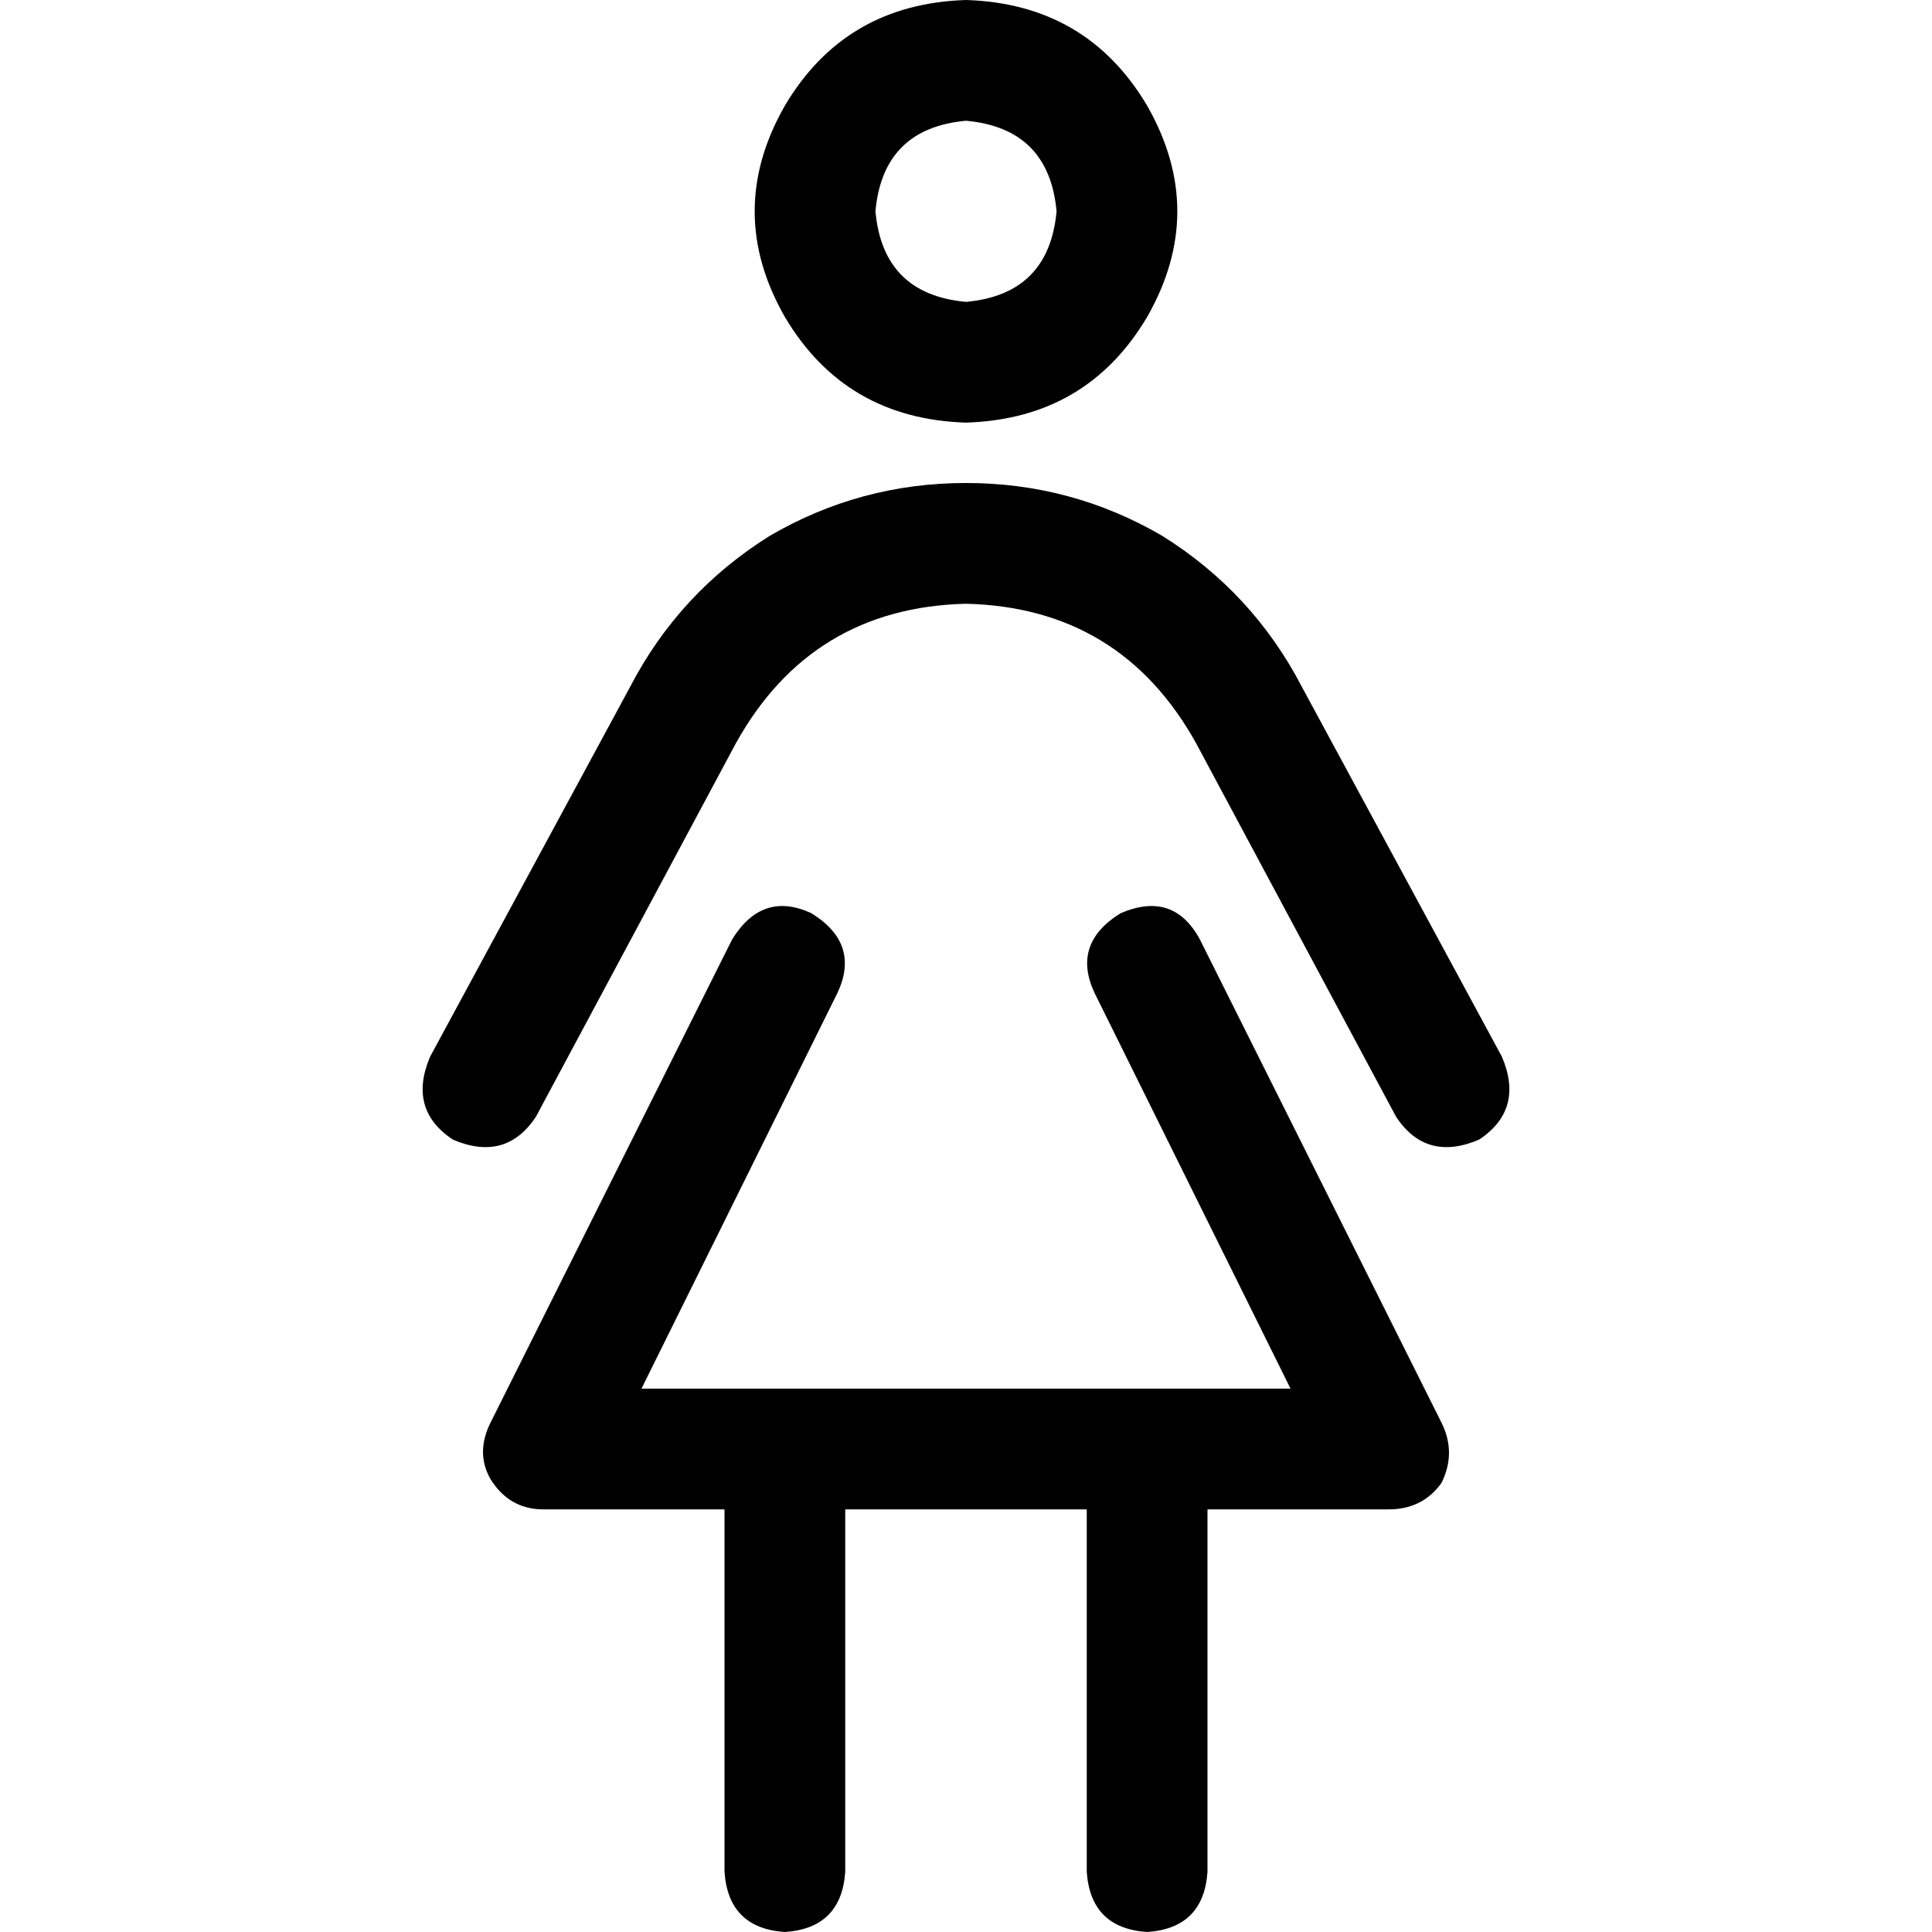 <svg xmlns="http://www.w3.org/2000/svg" viewBox="0 0 512 512">
  <path d="M 256 80 Q 278 78 280 56 Q 278 34 256 32 Q 234 34 232 56 Q 234 78 256 80 L 256 80 Z M 256 0 Q 288 1 304 28 Q 320 56 304 84 Q 288 111 256 112 Q 224 111 208 84 Q 192 56 208 28 Q 224 1 256 0 L 256 0 Z M 215 242 Q 228 250 222 263 L 170 368 L 170 368 L 208 368 L 342 368 L 290 263 L 290 263 Q 284 250 297 242 Q 311 236 318 249 L 382 377 L 382 377 Q 386 385 382 393 Q 377 400 368 400 L 320 400 L 320 400 L 320 496 L 320 496 Q 319 511 304 512 Q 289 511 288 496 L 288 400 L 288 400 L 224 400 L 224 400 L 224 496 L 224 496 Q 223 511 208 512 Q 193 511 192 496 L 192 400 L 192 400 L 144 400 L 144 400 Q 135 400 130 392 Q 126 385 130 377 L 194 249 L 194 249 Q 202 236 215 242 L 215 242 Z M 195 197 L 142 296 L 195 197 L 142 296 Q 134 308 120 302 Q 108 294 114 280 L 167 182 L 167 182 Q 180 157 204 142 Q 228 128 256 128 Q 284 128 308 142 Q 332 157 345 182 L 398 280 L 398 280 Q 404 294 392 302 Q 378 308 370 296 L 317 197 L 317 197 Q 297 161 256 160 Q 215 161 195 197 L 195 197 Z" />
</svg>